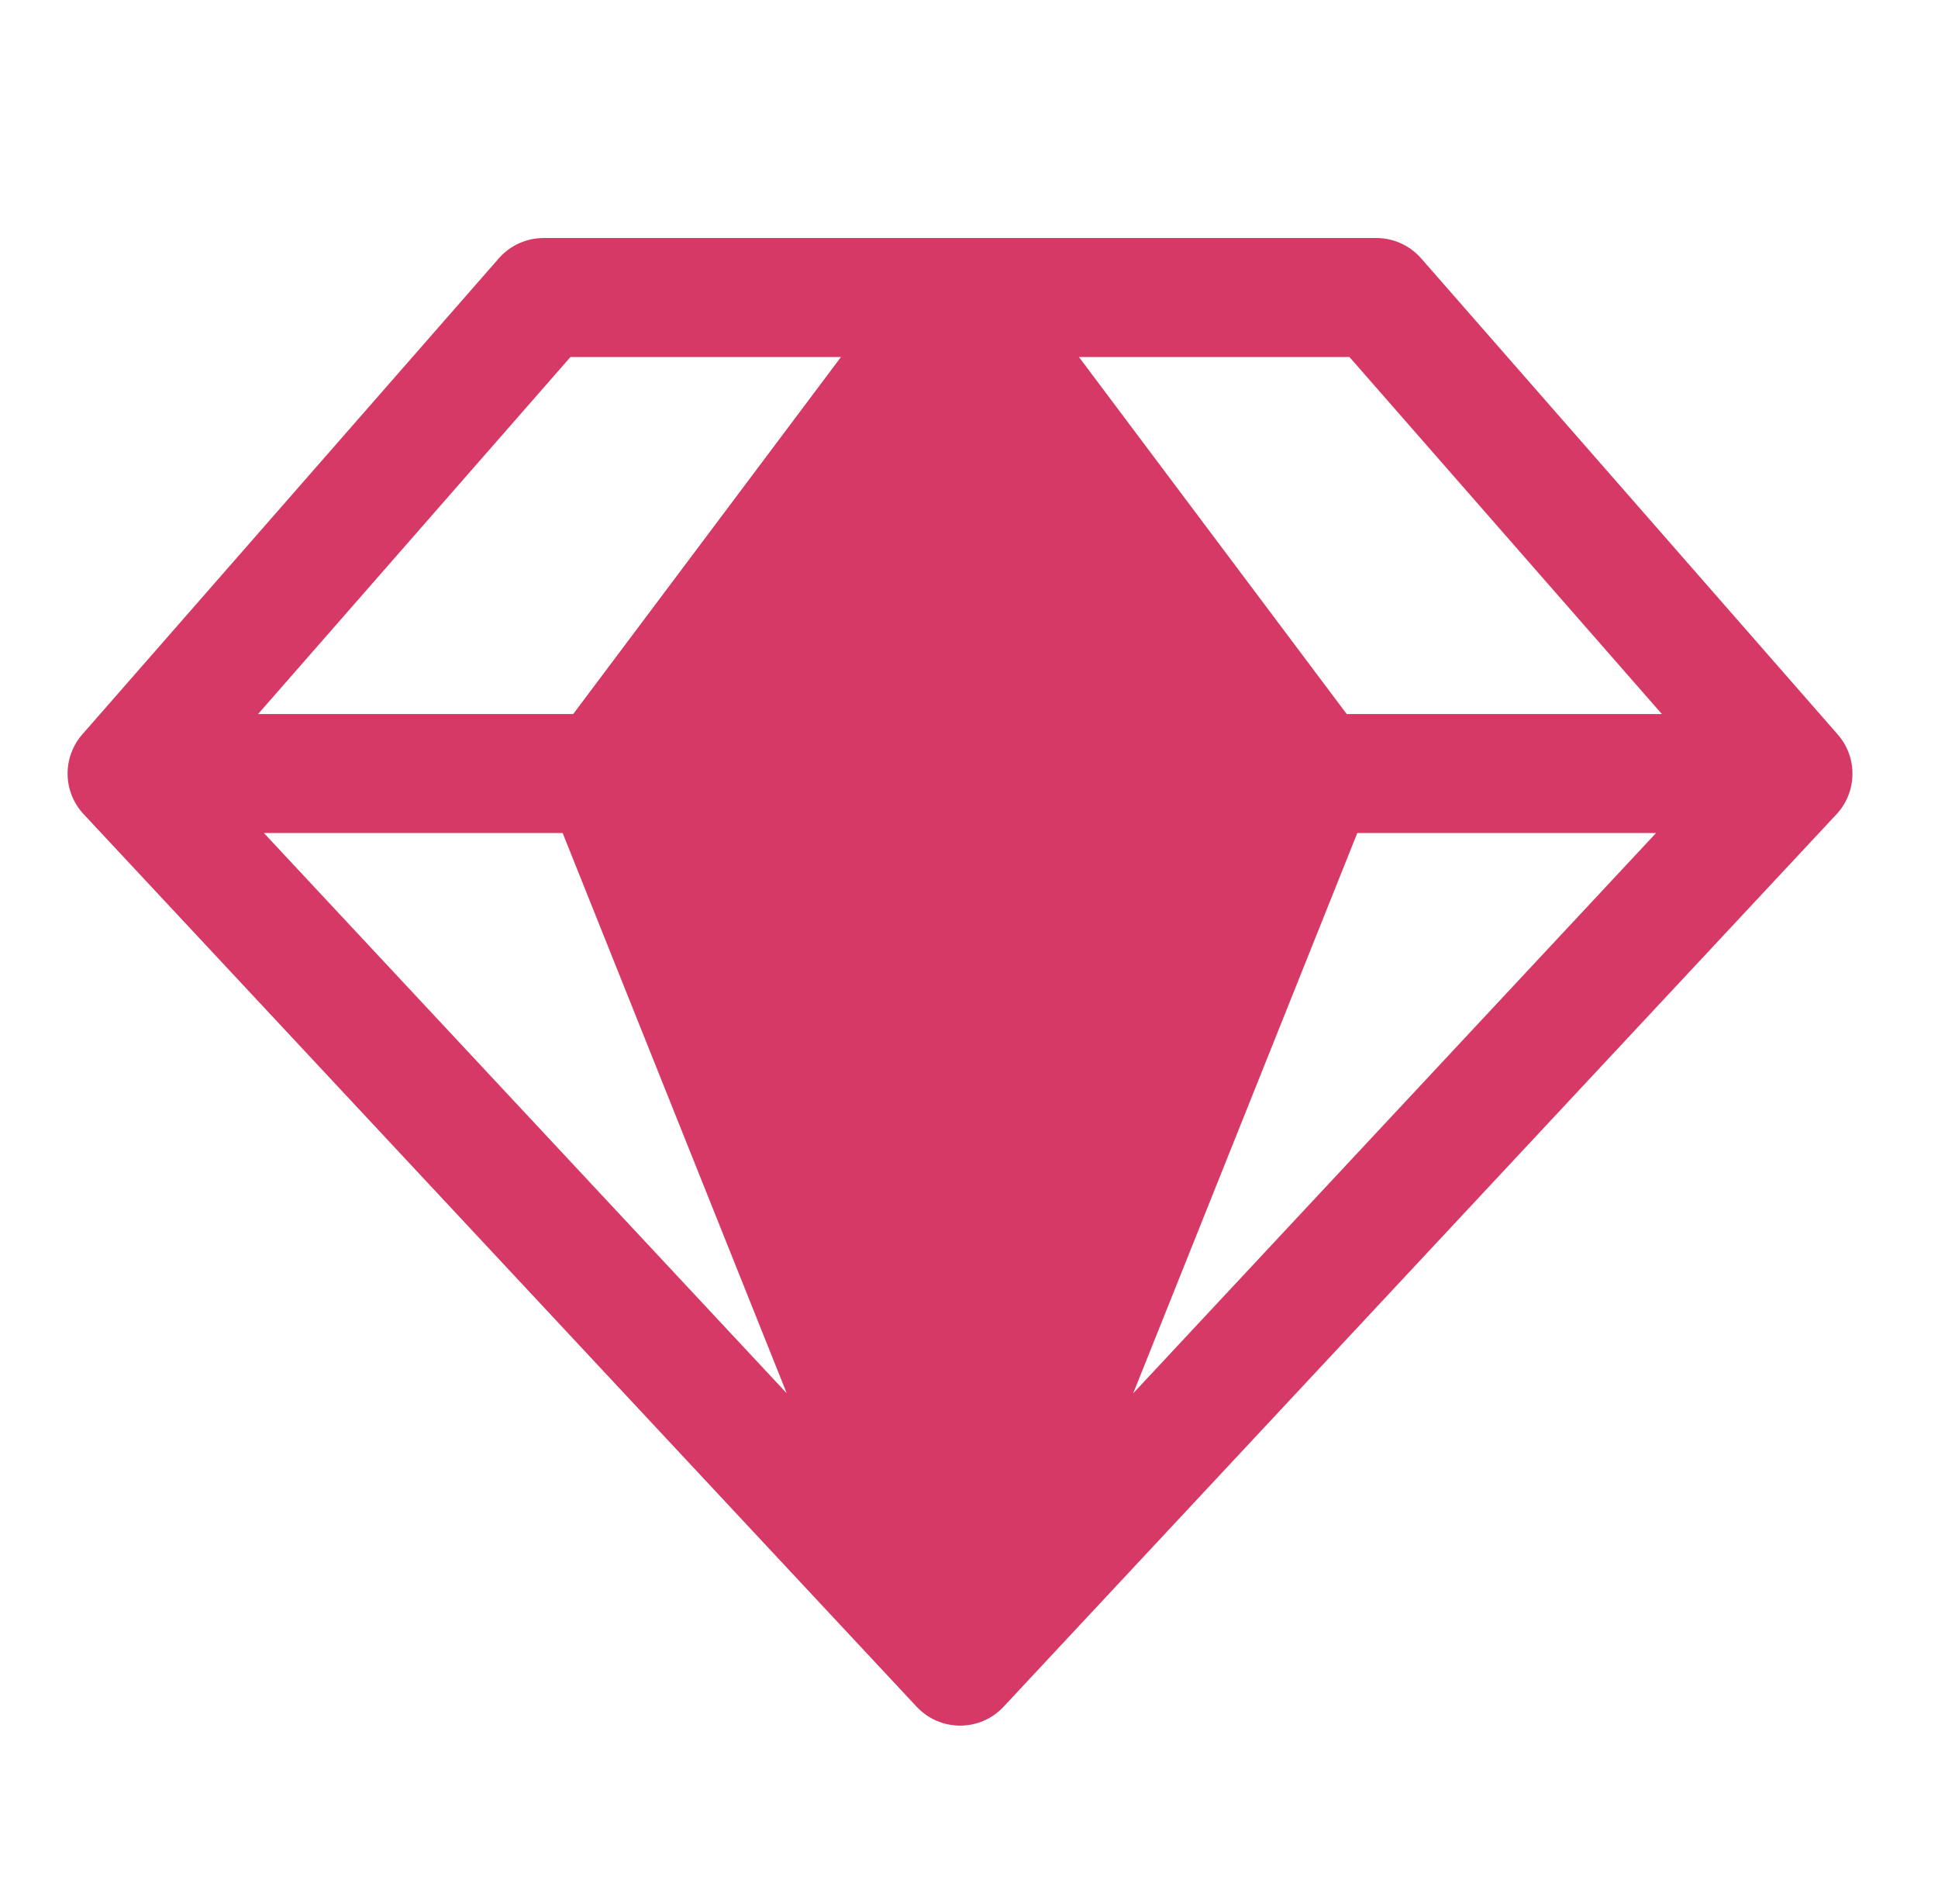 <svg width="57" height="56" viewBox="0 0 57 56" fill="none" xmlns="http://www.w3.org/2000/svg">
<g id="Frame">
<path id="Vector" d="M54.047 21.597L41.797 7.597C41.633 7.41 41.431 7.26 41.205 7.157C40.979 7.054 40.733 7.001 40.484 7H15.984C15.736 7.001 15.49 7.054 15.264 7.157C15.037 7.26 14.836 7.41 14.672 7.597L2.422 21.597C2.136 21.924 1.982 22.344 1.988 22.778C1.995 23.212 2.163 23.627 2.459 23.944L26.959 50.194C27.123 50.37 27.321 50.51 27.541 50.606C27.761 50.701 27.999 50.751 28.239 50.751C28.479 50.751 28.716 50.701 28.936 50.606C29.157 50.51 29.355 50.37 29.518 50.194L54.018 23.944C54.313 23.626 54.479 23.21 54.484 22.776C54.49 22.343 54.334 21.922 54.047 21.597ZM48.878 21H39.609L31.734 10.5H39.69L48.878 21ZM16.549 24.5L23.14 40.978L7.762 24.5H16.549ZM39.92 24.5H48.707L33.329 40.978L39.92 24.5ZM16.778 10.5H24.734L16.859 21H7.591L16.778 10.5Z" fill="#D63966"/>
</g>
</svg>
